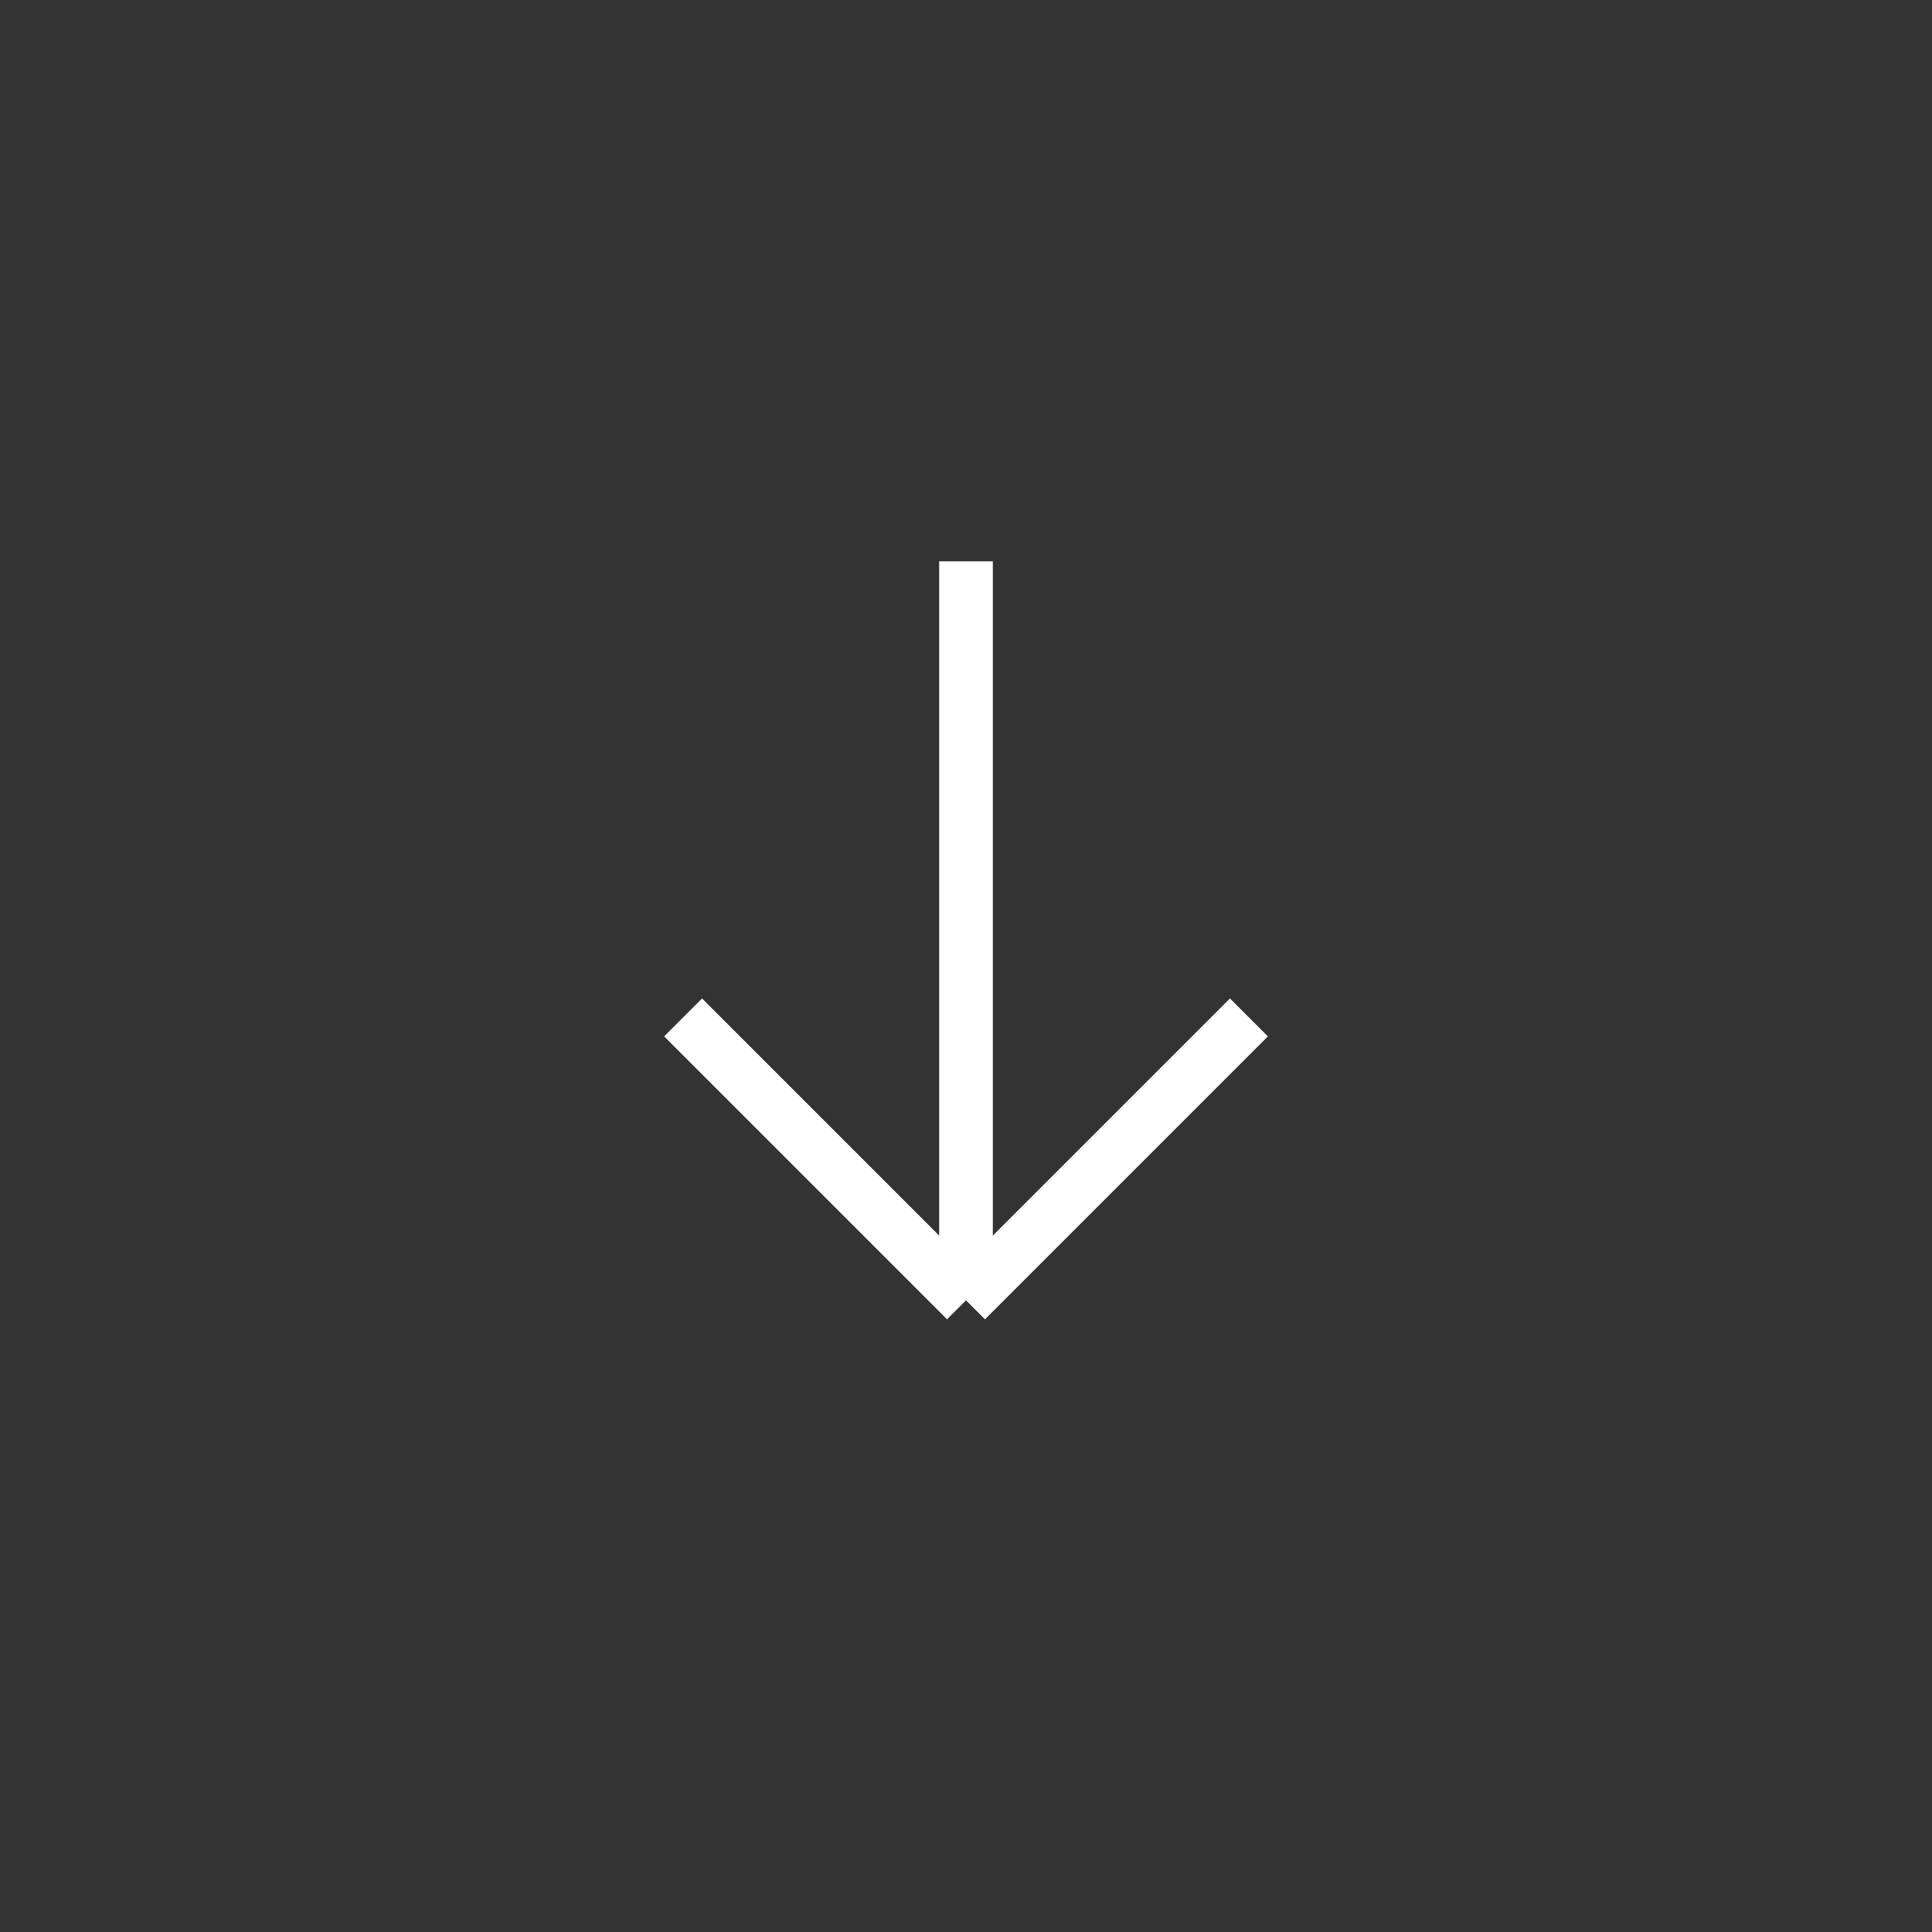 <svg xmlns="http://www.w3.org/2000/svg" xmlns:xlink="http://www.w3.org/1999/xlink" width="36" height="36" viewBox="0 0 36 36">
  <rect x="0" y="0" width="36" height="36" fill="#333333" stroke="none"/>
  <defs>
    <clipPath id="clip-path">
      <circle id="楕円形_32" data-name="楕円形 32" cx="18" cy="18" r="18" fill="#102654"/>
    </clipPath>
  </defs>
  <g id="arrow_01" transform="translate(36 36) rotate(180)" clip-path="url(#clip-path)">
    <g id="グループ_62" data-name="グループ 62" transform="translate(12.728 11.77)">
      <g id="グループ_60" data-name="グループ 60" transform="translate(0 0)">
        <line id="線_2" data-name="線 2" y2="13.771" transform="translate(5.272)" fill="none" stroke="#fff" stroke-width="1"/>
        <line id="線_3" data-name="線 3" y1="5.272" x2="5.272" fill="none" stroke="#fff" stroke-width="1"/>
        <line id="線_4" data-name="線 4" x2="5.272" y2="5.272" transform="translate(5.272)" fill="none" stroke="#fff" stroke-width="1"/>
      </g>
      <g id="グループ_61" data-name="グループ 61" transform="translate(0 45.243)">
        <line id="線_2-2" data-name="線 2" y2="13.771" transform="translate(5.272)" fill="none" stroke="#fff" stroke-width="1"/>
        <line id="線_3-2" data-name="線 3" y1="5.272" x2="5.272" fill="none" stroke="#fff" stroke-width="1"/>
        <line id="線_4-2" data-name="線 4" x2="5.272" y2="5.272" transform="translate(5.272)" fill="none" stroke="#fff" stroke-width="1"/>
      </g>
    </g>
  </g>
</svg>
